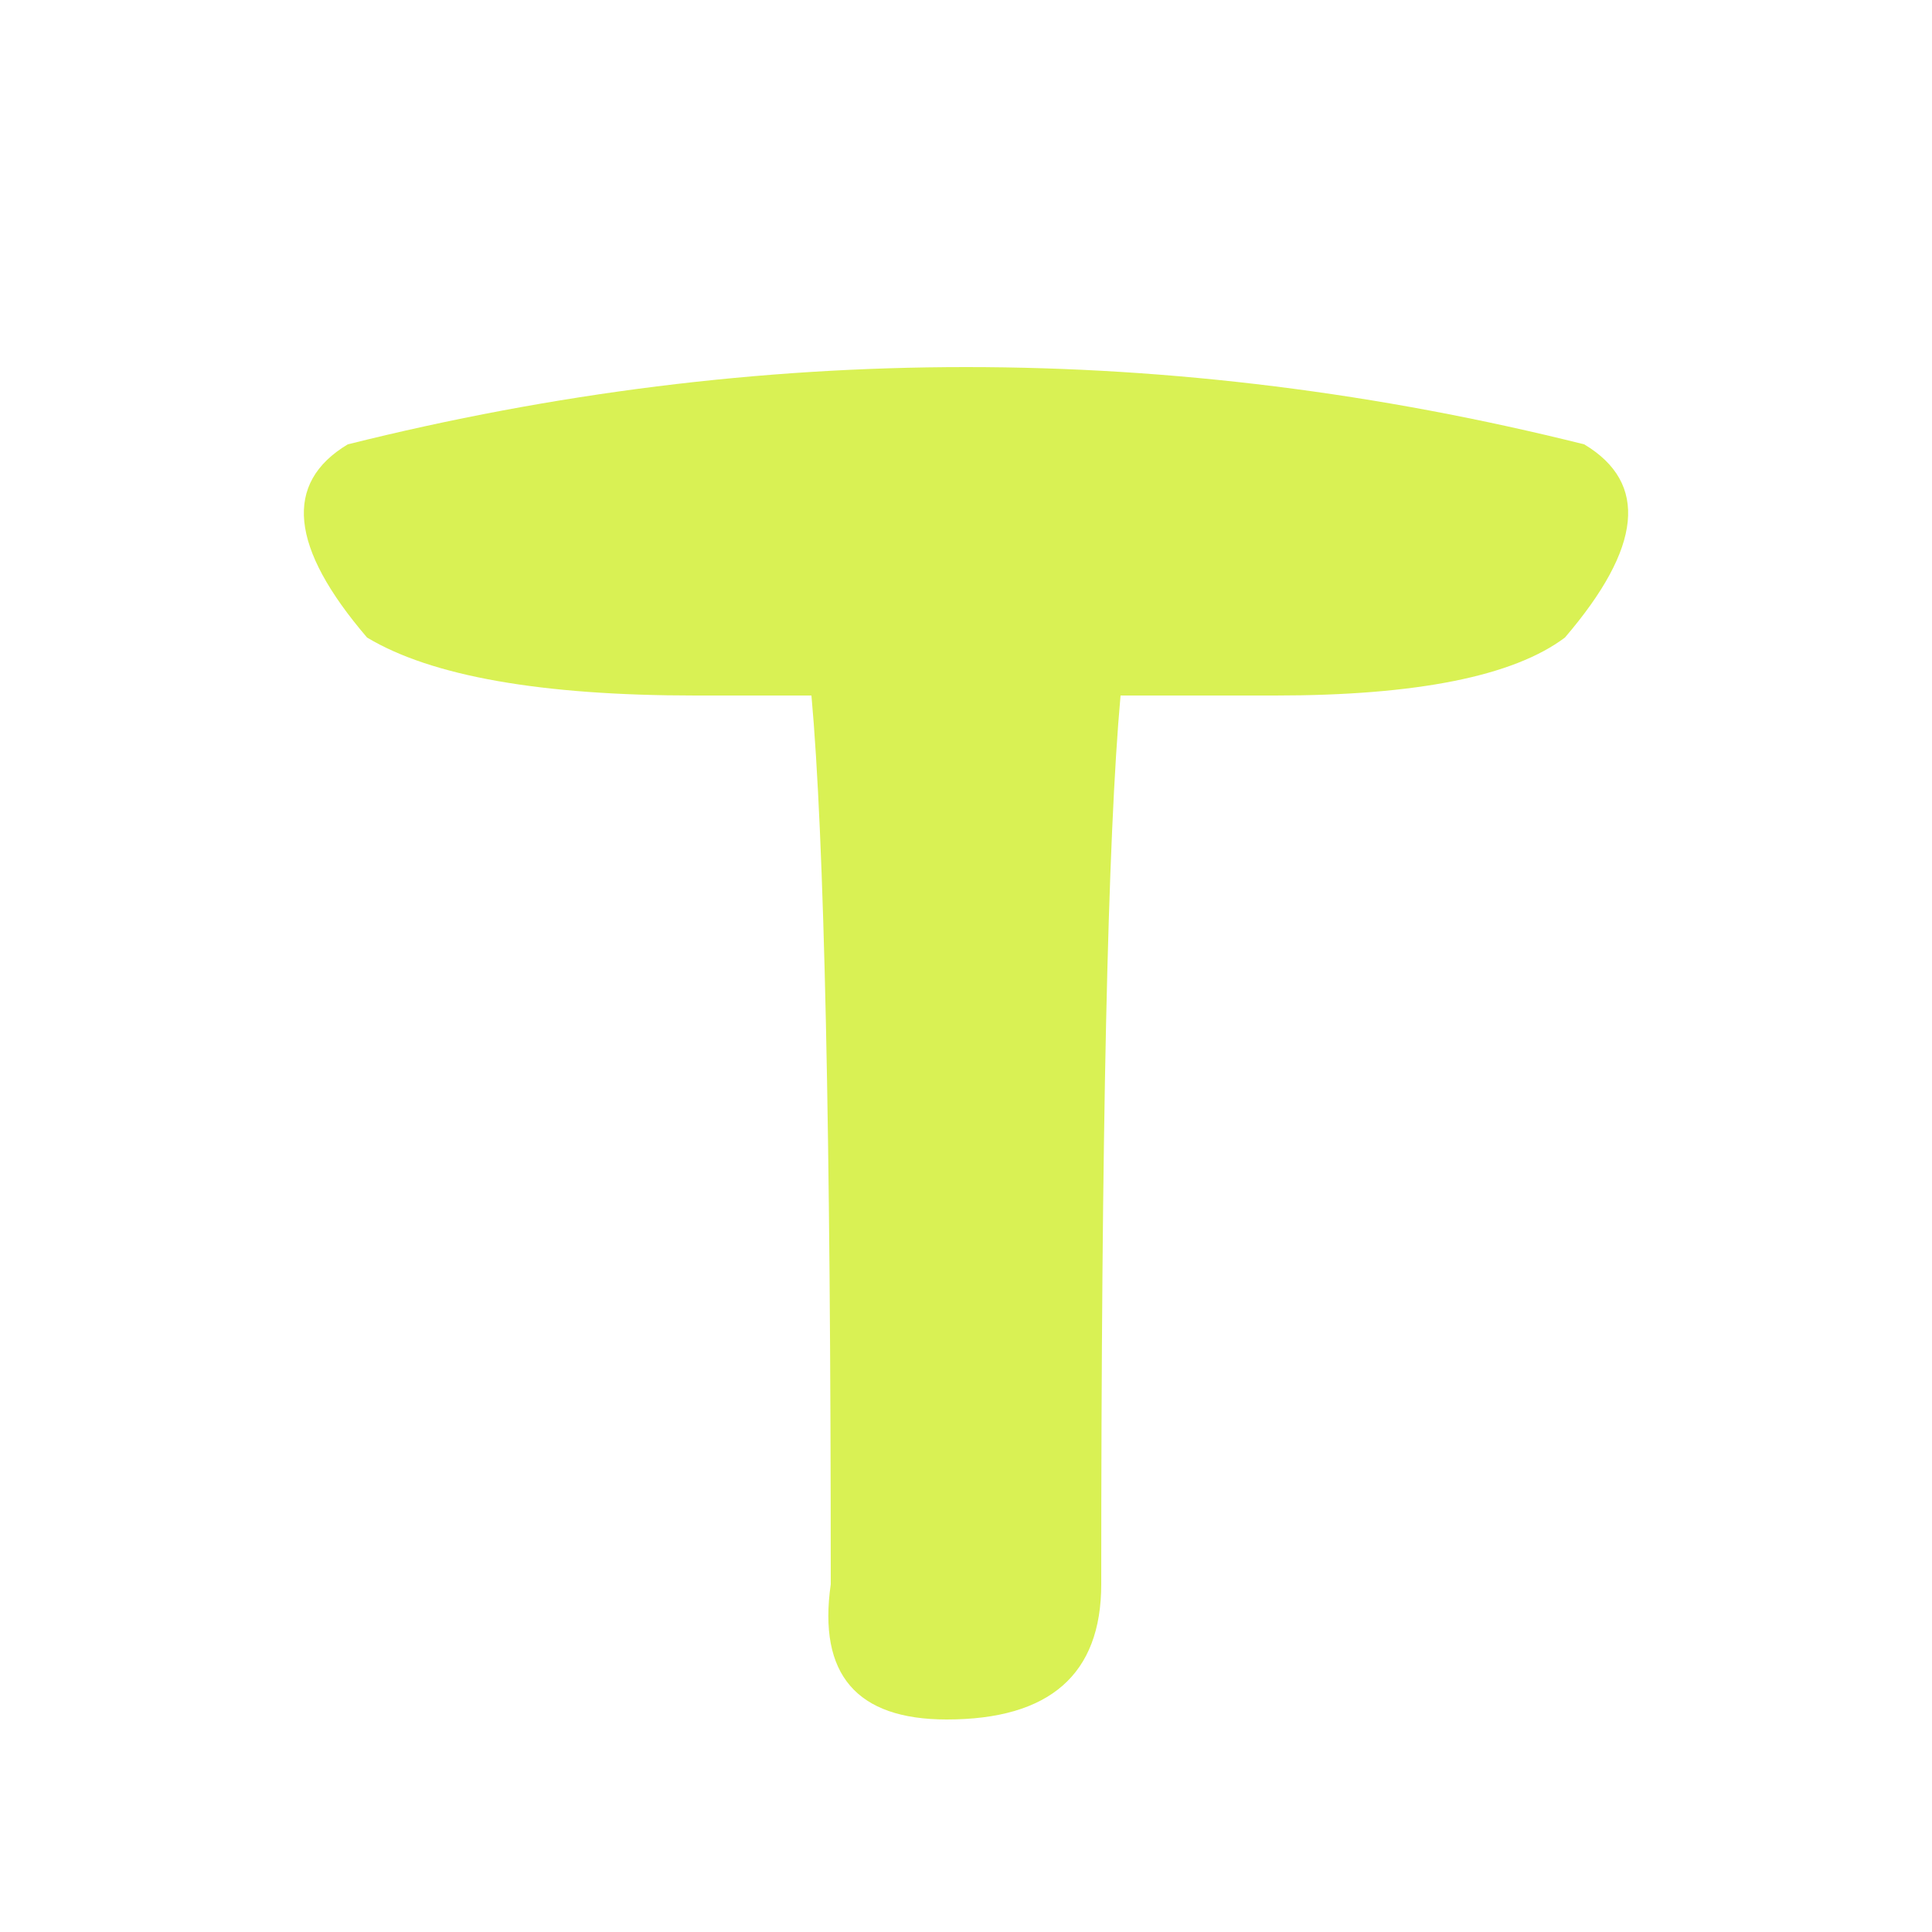 <svg viewBox="0 0 100 100" width="128" height="128" xmlns="http://www.w3.org/2000/svg">
  <path
    d="M18 23 Q50 15 82 23 Q87 26 81 33 Q77 36 66 36 Q61 36 58 36 Q57 47 57 82 Q57 89 49 89 Q42 89 43 82 Q43 47 42 36 Q41 36 36 36 Q24 36 19 33 Q13 26 18 23 Z"
    fill="#D9F154"
  />
</svg>

